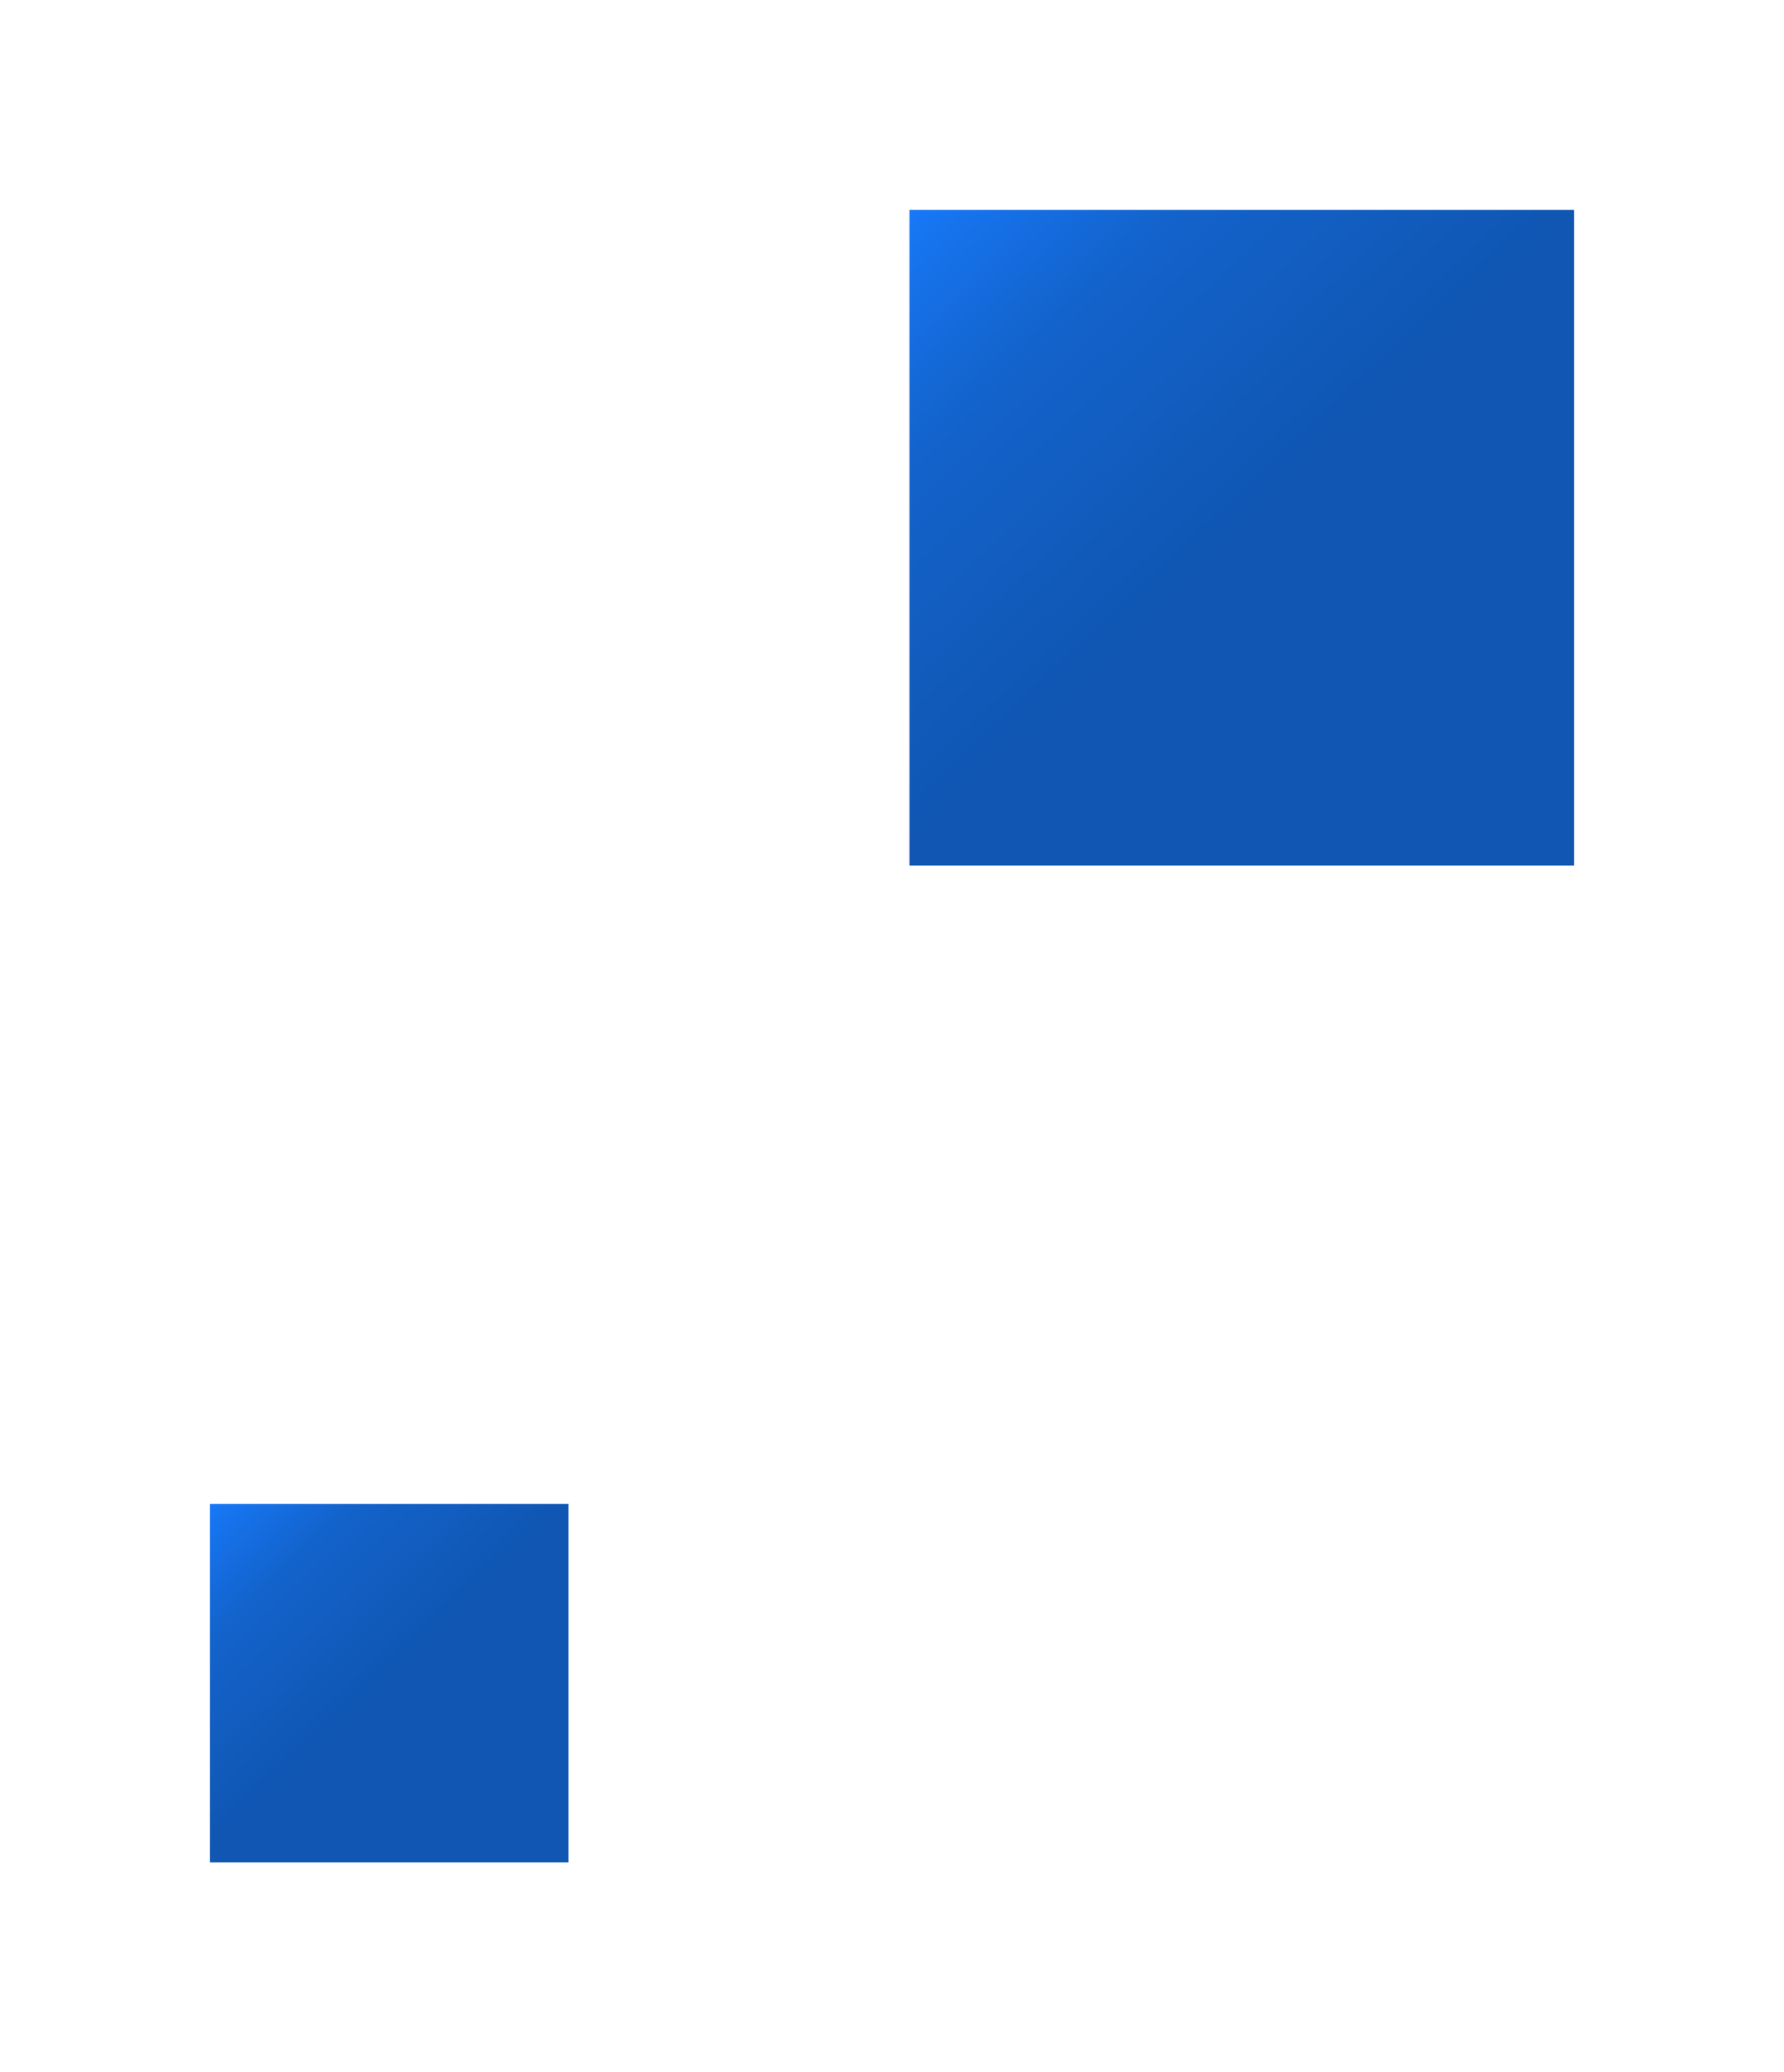 <svg width="204" height="237" viewBox="0 0 204 237" fill="none" xmlns="http://www.w3.org/2000/svg">
<g filter="url(#filter0_d_70_4623)">
<rect x="104" y="20" width="76" height="75" fill="url(#paint0_linear_70_4623)"/>
</g>
<g filter="url(#filter1_d_70_4623)">
<rect x="24" y="168" width="41" height="41" fill="url(#paint1_linear_70_4623)"/>
</g>
<defs>
<filter id="filter0_d_70_4623" x="80" y="0" width="124" height="123" filterUnits="userSpaceOnUse" color-interpolation-filters="sRGB">
<feFlood flood-opacity="0" result="BackgroundImageFix"/>
<feColorMatrix in="SourceAlpha" type="matrix" values="0 0 0 0 0 0 0 0 0 0 0 0 0 0 0 0 0 0 127 0" result="hardAlpha"/>
<feOffset dy="4"/>
<feGaussianBlur stdDeviation="12"/>
<feComposite in2="hardAlpha" operator="out"/>
<feColorMatrix type="matrix" values="0 0 0 0 0.02 0 0 0 0 0.129 0 0 0 0 0.259 0 0 0 0.32 0"/>
<feBlend mode="normal" in2="BackgroundImageFix" result="effect1_dropShadow_70_4623"/>
<feBlend mode="normal" in="SourceGraphic" in2="effect1_dropShadow_70_4623" result="shape"/>
</filter>
<filter id="filter1_d_70_4623" x="0" y="148" width="89" height="89" filterUnits="userSpaceOnUse" color-interpolation-filters="sRGB">
<feFlood flood-opacity="0" result="BackgroundImageFix"/>
<feColorMatrix in="SourceAlpha" type="matrix" values="0 0 0 0 0 0 0 0 0 0 0 0 0 0 0 0 0 0 127 0" result="hardAlpha"/>
<feOffset dy="4"/>
<feGaussianBlur stdDeviation="12"/>
<feComposite in2="hardAlpha" operator="out"/>
<feColorMatrix type="matrix" values="0 0 0 0 0.02 0 0 0 0 0.129 0 0 0 0 0.259 0 0 0 0.32 0"/>
<feBlend mode="normal" in2="BackgroundImageFix" result="effect1_dropShadow_70_4623"/>
<feBlend mode="normal" in="SourceGraphic" in2="effect1_dropShadow_70_4623" result="shape"/>
</filter>
<linearGradient id="paint0_linear_70_4623" x1="104" y1="20" x2="176.043" y2="95.954" gradientUnits="userSpaceOnUse">
<stop stop-color="#1778F7"/>
<stop offset="0.196" stop-color="#1363CC"/>
<stop offset="0.507" stop-color="#1056B2"/>
<stop offset="1" stop-color="#1056B2"/>
</linearGradient>
<linearGradient id="paint1_linear_70_4623" x1="24" y1="168" x2="63.408" y2="209" gradientUnits="userSpaceOnUse">
<stop stop-color="#1778F7"/>
<stop offset="0.196" stop-color="#1363CC"/>
<stop offset="0.507" stop-color="#1056B2"/>
<stop offset="1" stop-color="#1056B2"/>
</linearGradient>
</defs>
</svg>
